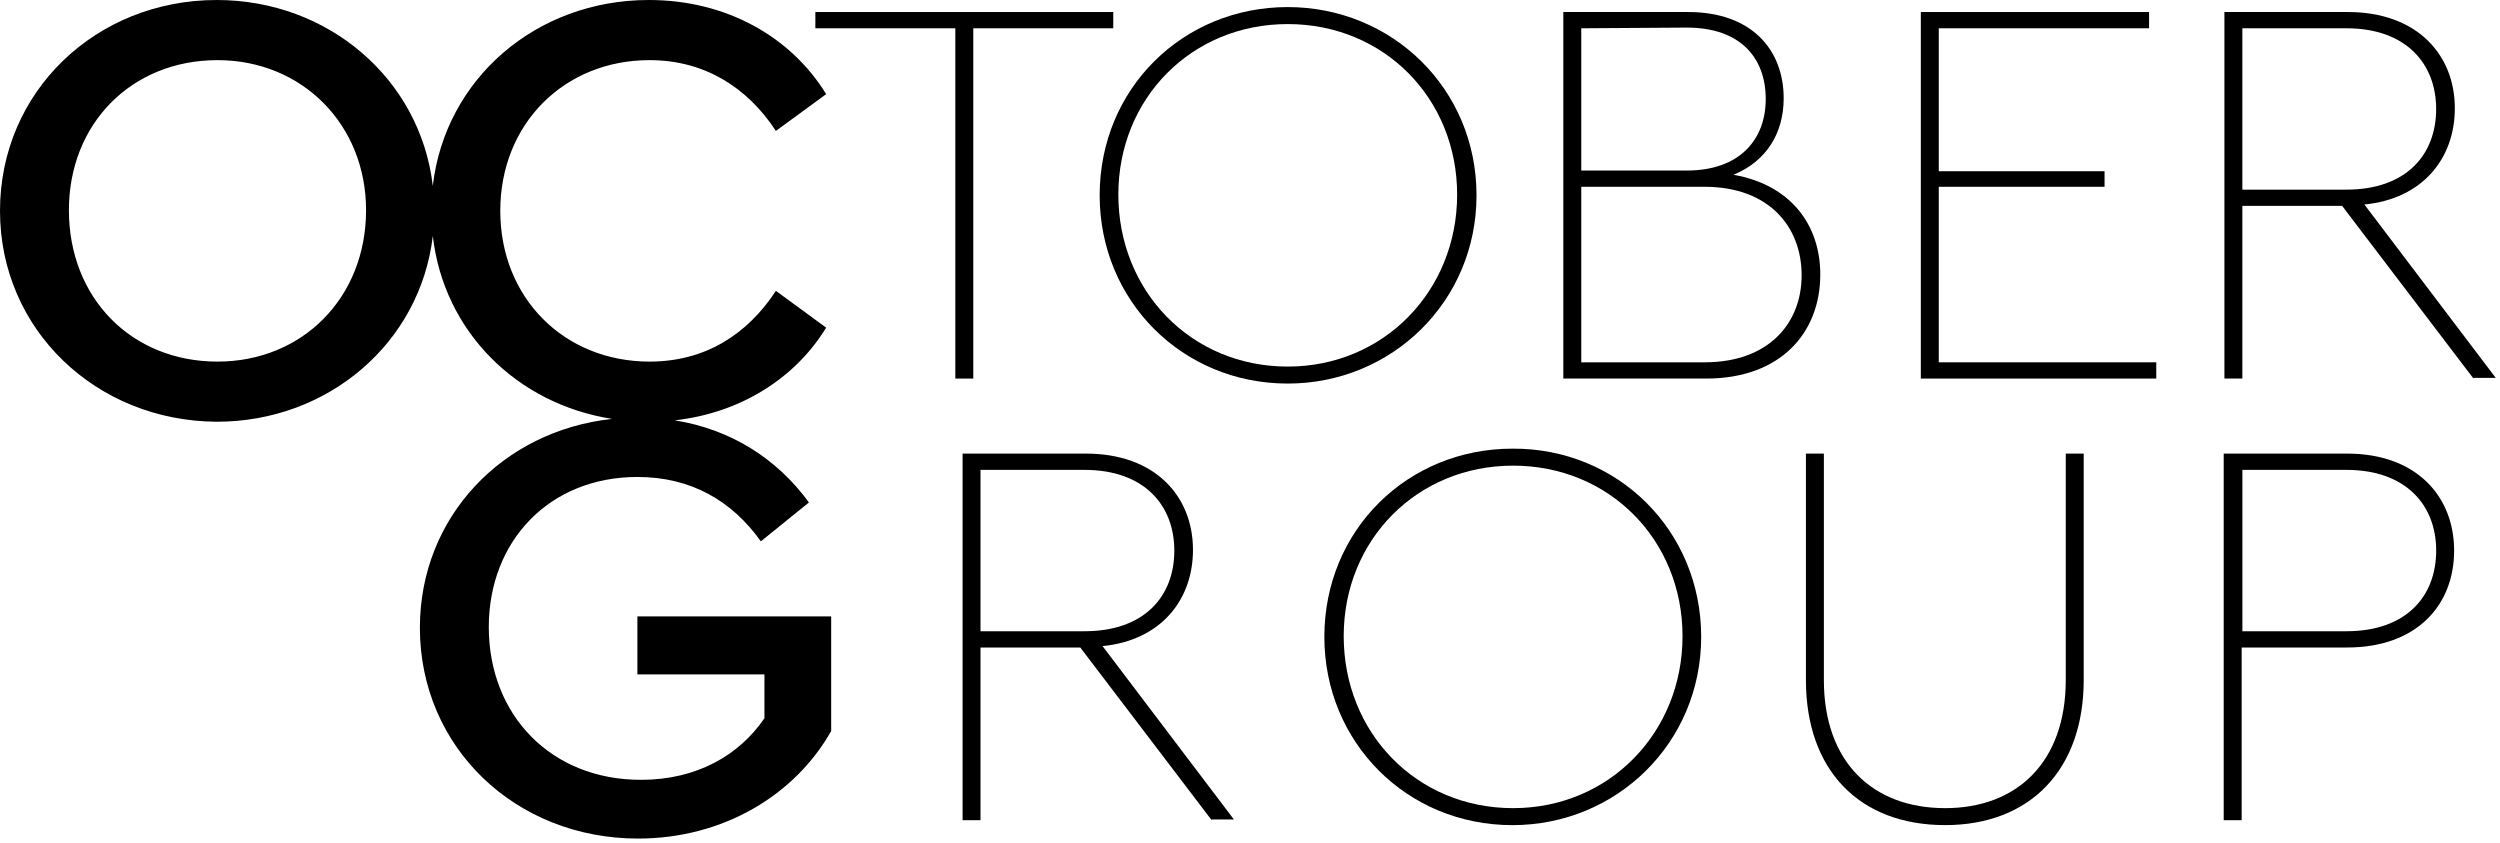 <?xml version="1.0" encoding="UTF-8"?> <svg xmlns="http://www.w3.org/2000/svg" width="89" height="30" viewBox="0 0 89 30" fill="none"><path fill-rule="evenodd" clip-rule="evenodd" d="M15.408 8.402C14.96 12.212 11.68 15.014 7.717 15.014C3.424 14.989 0 11.739 0 7.507C0 3.25 3.424 0 7.717 0C11.681 0 14.961 2.804 15.408 6.615C15.849 2.804 19.088 0 23.099 0C25.859 0 28.159 1.31 29.411 3.351L27.622 4.661C26.6 3.099 25.067 2.141 23.125 2.141C20.084 2.141 17.81 4.409 17.81 7.507C17.81 10.606 20.084 12.873 23.125 12.873C25.093 12.873 26.6 11.916 27.622 10.354L29.411 11.664C28.323 13.451 26.371 14.704 24.018 14.964C26.012 15.28 27.658 16.325 28.798 17.887L27.086 19.272C26.064 17.836 24.607 16.98 22.691 16.98C19.548 16.98 17.401 19.272 17.401 22.321C17.401 25.444 19.599 27.762 22.819 27.762C24.812 27.762 26.32 26.88 27.214 25.57V24.008H22.691V21.943H29.59V26.024C28.313 28.291 25.757 29.853 22.716 29.853C18.347 29.853 14.948 26.603 14.948 22.346C14.948 18.418 17.876 15.336 21.79 14.913C18.4 14.381 15.798 11.805 15.408 8.402ZM7.743 12.873C4.676 12.873 2.453 10.606 2.453 7.482C2.453 4.409 4.676 2.141 7.743 2.141C10.758 2.141 13.032 4.434 13.032 7.482C13.032 10.606 10.758 12.873 7.743 12.873Z" fill="black"></path><path d="M34.649 1.007H39.632V0.428H29.027V1.007H34.01V13.477H34.649V1.007Z" fill="black"></path><path fill-rule="evenodd" clip-rule="evenodd" d="M52.564 6.954C52.564 10.732 49.549 13.655 45.843 13.655C42.087 13.655 39.148 10.707 39.148 6.954C39.148 3.15 42.113 0.252 45.843 0.252C49.549 0.252 52.564 3.15 52.564 6.954ZM39.813 6.928C39.813 10.354 42.394 13.05 45.843 13.05C49.267 13.05 51.874 10.354 51.874 6.928C51.874 3.502 49.267 0.857 45.843 0.857C42.419 0.857 39.813 3.502 39.813 6.928Z" fill="black"></path><path fill-rule="evenodd" clip-rule="evenodd" d="M60.739 13.477C63.397 13.477 64.802 11.84 64.802 9.774C64.802 7.985 63.729 6.575 61.71 6.222C62.886 5.743 63.499 4.736 63.499 3.501C63.499 1.763 62.349 0.428 60.1 0.428H55.654V13.477H60.739ZM56.293 6.071V1.007L60.049 0.982C61.966 0.982 62.86 2.065 62.86 3.526C62.86 4.962 61.94 6.071 60.049 6.071H56.293ZM60.688 6.65C62.962 6.65 64.138 8.061 64.138 9.799C64.138 11.512 62.962 12.898 60.688 12.898H56.293V6.65H60.688Z" fill="black"></path><path d="M76.507 1.007H69.02V6.096H74.922V6.65H69.02V12.898H76.763V13.477H68.381V0.428H76.507V1.007Z" fill="black"></path><path fill-rule="evenodd" clip-rule="evenodd" d="M83.38 7.33L88.056 13.477V13.452H88.848L84.172 7.28C86.242 7.078 87.392 5.643 87.392 3.854C87.392 1.939 86.037 0.428 83.584 0.428H79.189V13.477H79.828V7.33H83.38ZM83.533 6.751H79.828V1.007H83.533C85.654 1.007 86.727 2.267 86.727 3.879C86.727 5.517 85.654 6.751 83.533 6.751Z" fill="black"></path><path fill-rule="evenodd" clip-rule="evenodd" d="M43.135 29.198L38.458 23.051H34.906V29.198H34.268V16.148H38.663C41.116 16.148 42.47 17.66 42.47 19.575C42.47 21.363 41.32 22.799 39.251 23.001L43.927 29.173H43.135V29.198ZM34.906 22.472H38.612C40.733 22.472 41.806 21.237 41.806 19.6C41.806 17.988 40.733 16.728 38.612 16.728H34.906V22.472Z" fill="black"></path><path fill-rule="evenodd" clip-rule="evenodd" d="M53.841 29.375C57.547 29.375 60.562 26.452 60.562 22.673C60.562 18.869 57.572 15.947 53.841 15.972C50.111 15.972 47.147 18.869 47.147 22.673C47.147 26.427 50.085 29.375 53.841 29.375ZM53.867 28.77C50.417 28.77 47.836 26.074 47.836 22.648C47.836 19.222 50.443 16.577 53.867 16.577C57.291 16.577 59.898 19.222 59.898 22.648C59.898 26.074 57.291 28.77 53.867 28.77Z" fill="black"></path><path d="M74.18 24.21C74.18 27.409 72.264 29.374 69.248 29.374C66.182 29.374 64.291 27.409 64.291 24.21V16.148H64.93V24.21C64.93 27.132 66.668 28.77 69.248 28.77C71.804 28.77 73.541 27.132 73.541 24.21V16.148H74.18V24.21Z" fill="black"></path><path fill-rule="evenodd" clip-rule="evenodd" d="M83.56 23.051C86.013 23.051 87.367 21.565 87.367 19.6C87.367 17.66 86.013 16.148 83.56 16.148H79.164V29.198H79.803V23.051H83.56ZM79.829 22.472V16.728H83.534C85.655 16.728 86.728 17.988 86.728 19.6C86.728 21.237 85.655 22.472 83.534 22.472H79.829Z" fill="black"></path></svg> 